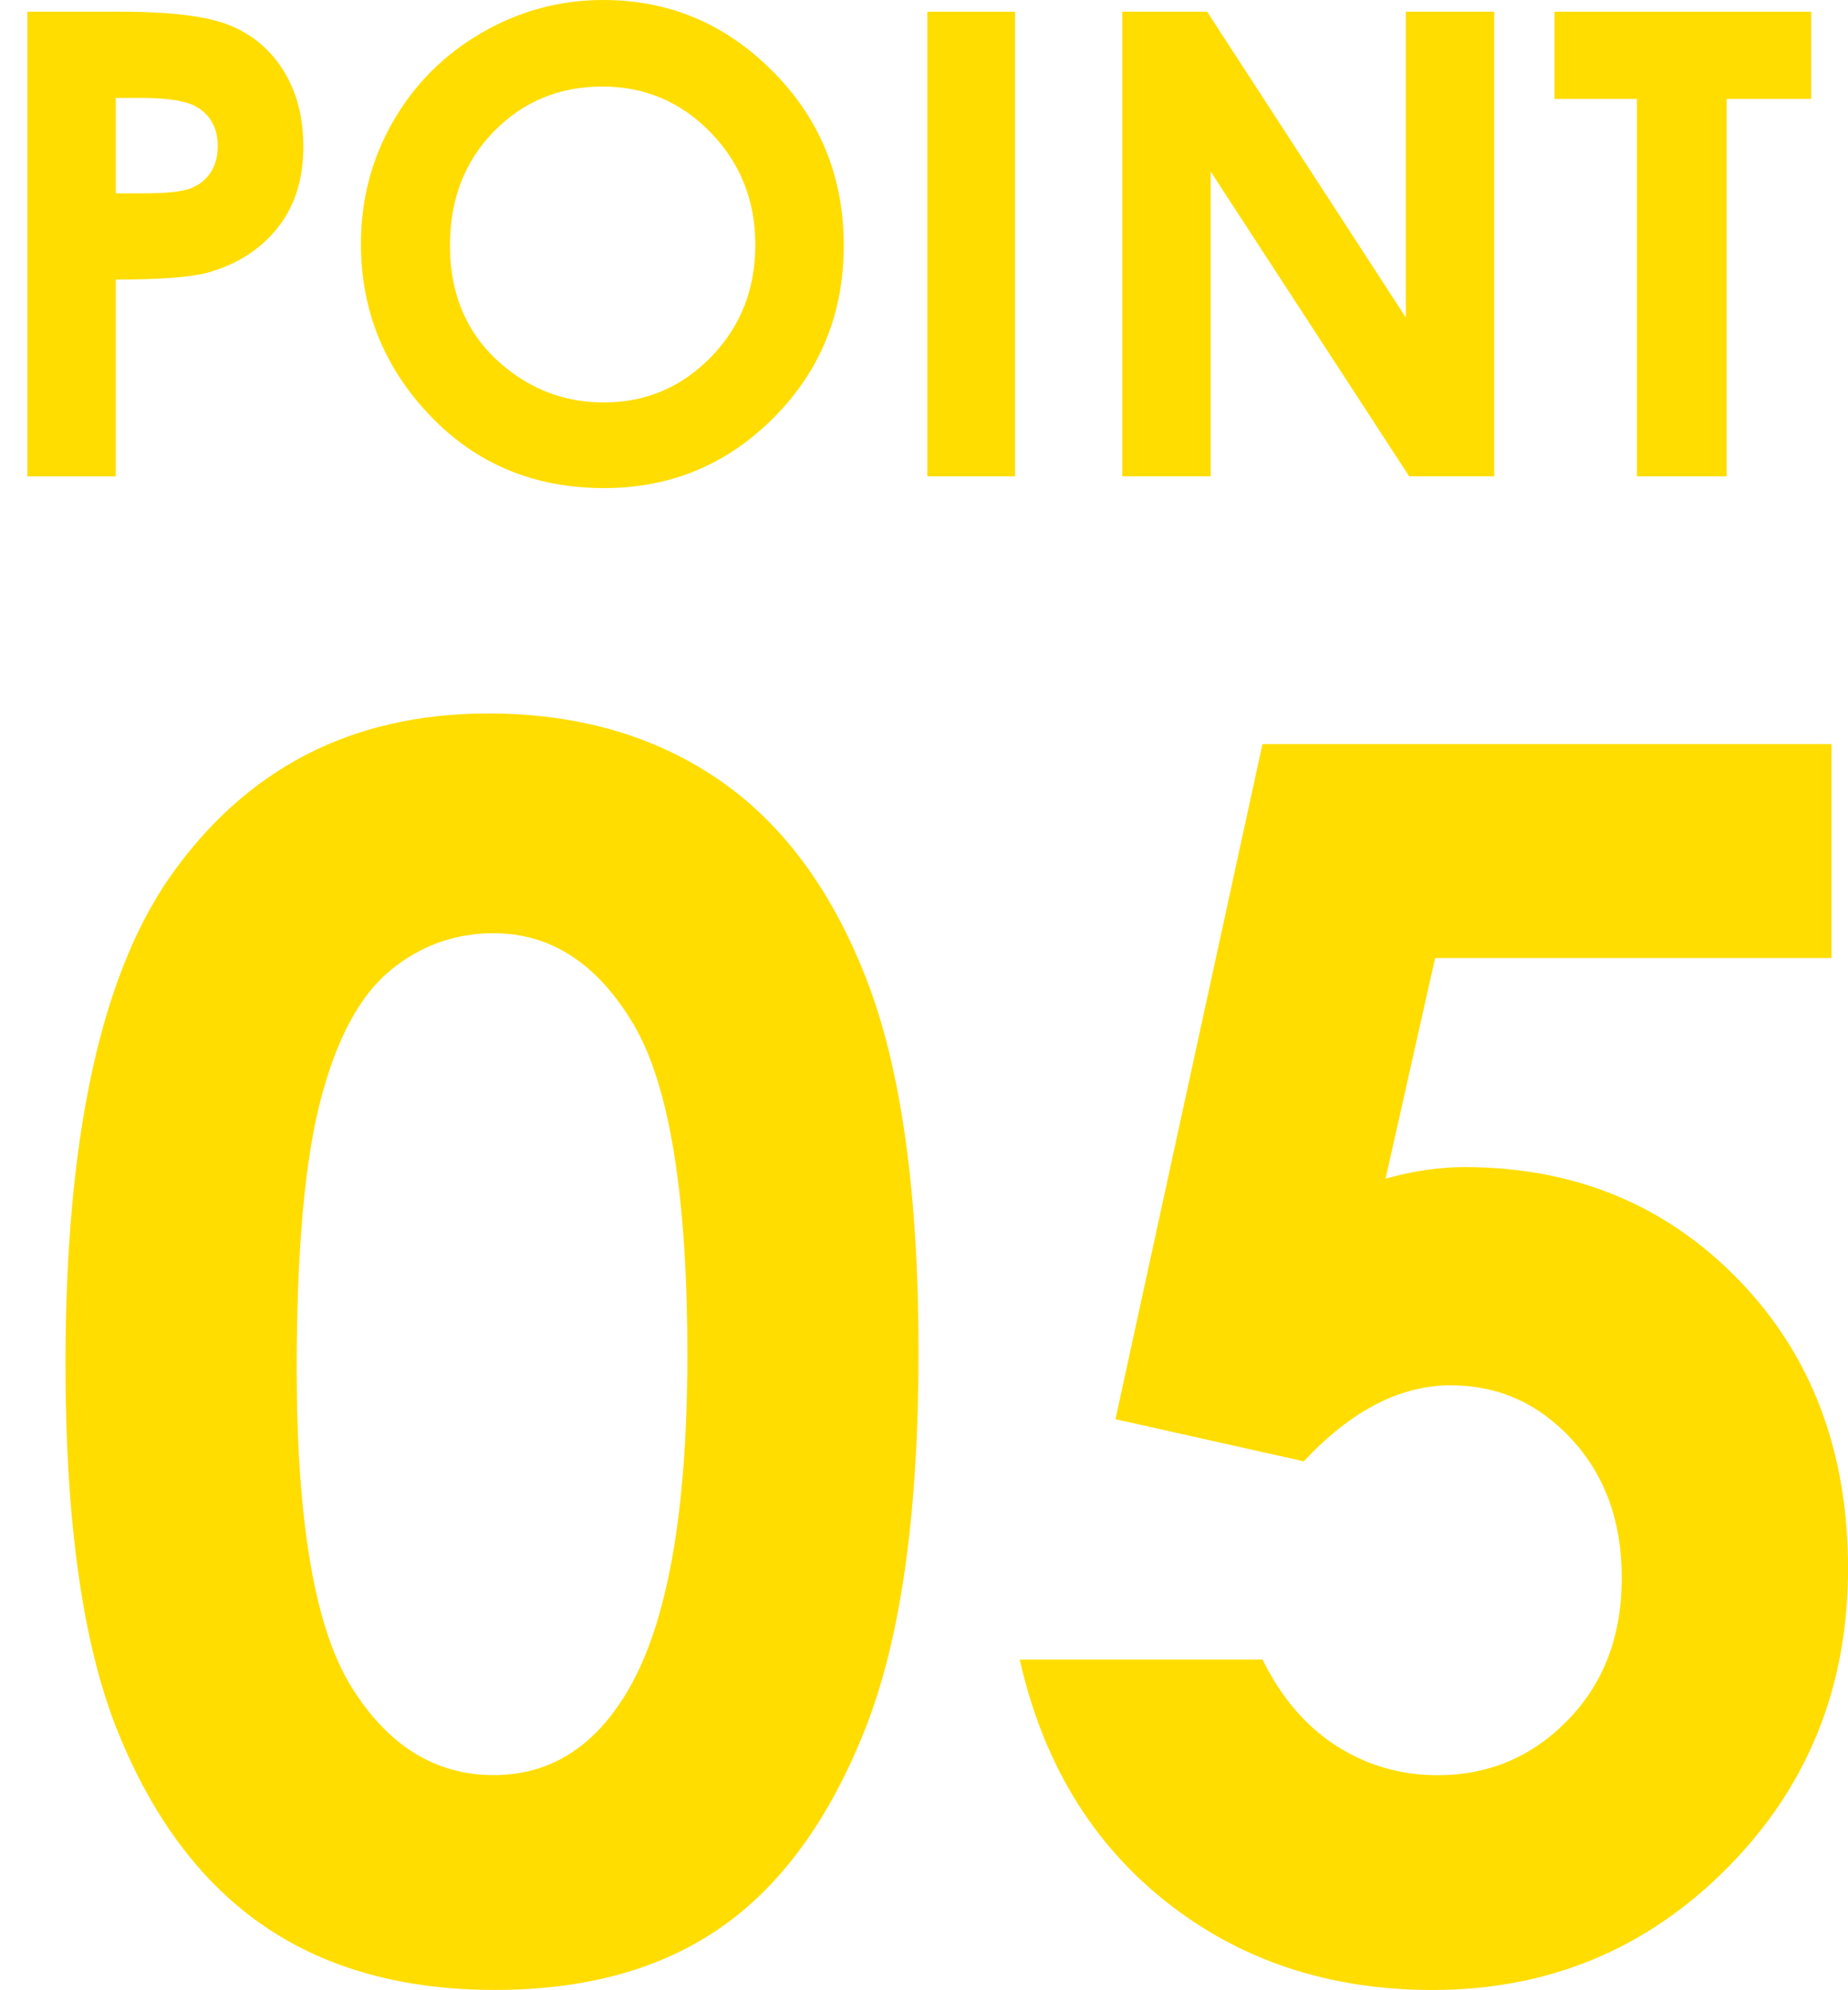 <!DOCTYPE svg PUBLIC "-//W3C//DTD SVG 1.1//EN" "http://www.w3.org/Graphics/SVG/1.1/DTD/svg11.dtd">
<svg version="1.1" id="POINT_1_" xmlns="http://www.w3.org/2000/svg" xmlns:xlink="http://www.w3.org/1999/xlink" x="0px" y="0px"
	 width="37.15px" height="39.987px" viewBox="0 0 37.15 39.987" enable-background="new 0 0 37.15 39.987" xml:space="preserve">
<path fill="#FFDD00" d="M9.816,14.337c1.782,0,3.317,0.438,4.607,1.312c1.289,0.875,2.285,2.211,2.988,4.009
	c0.703,1.799,1.054,4.302,1.054,7.512c0,3.243-0.357,5.767-1.071,7.57s-1.674,3.13-2.88,3.976c-1.207,0.848-2.729,1.271-4.565,1.271
	c-1.837,0-3.381-0.426-4.632-1.278c-1.251-0.853-2.23-2.147-2.938-3.885c-0.708-1.737-1.063-4.211-1.063-7.421
	c0-4.482,0.691-7.73,2.075-9.745C4.93,15.444,7.071,14.337,9.816,14.337z M9.924,18.753c-0.784,0-1.48,0.252-2.087,0.755
	c-0.608,0.504-1.072,1.37-1.392,2.598c-0.32,1.229-0.48,3.027-0.48,5.396c0,3.088,0.367,5.222,1.102,6.399
	c0.734,1.18,1.687,1.769,2.858,1.769c1.126,0,2.021-0.559,2.684-1.677c0.806-1.351,1.209-3.608,1.209-6.773
	c0-3.21-0.362-5.423-1.085-6.641C12.009,19.362,11.073,18.753,9.924,18.753z"/>
<path fill="#FFDD00" d="M25.379,14.952h11.439v4.3H28.85l-0.996,4.433c0.275-0.077,0.547-0.136,0.813-0.175
	c0.266-0.038,0.521-0.058,0.764-0.058c2.215,0,4.055,0.755,5.521,2.267c1.465,1.51,2.199,3.444,2.199,5.802
	c0,2.38-0.811,4.386-2.432,6.019c-1.623,1.632-3.596,2.448-5.92,2.448c-2.08,0-3.867-0.592-5.361-1.776s-2.475-2.806-2.939-4.864
	h4.881c0.377,0.764,0.873,1.342,1.486,1.735c0.615,0.393,1.293,0.589,2.033,0.589c1.029,0,1.904-0.371,2.623-1.112
	c0.721-0.741,1.08-1.693,1.08-2.855c0-1.129-0.336-2.056-1.004-2.781c-0.67-0.725-1.48-1.087-2.434-1.087
	c-0.508,0-1.01,0.127-1.502,0.382s-0.977,0.637-1.453,1.146l-3.785-0.847L25.379,14.952z"/>
<path fill="#FFDD00" d="M0.55,0.235h1.885c1.02,0,1.755,0.094,2.206,0.283C5.091,0.706,5.447,1.01,5.707,1.432
	c0.26,0.421,0.391,0.925,0.391,1.514c0,0.652-0.17,1.193-0.511,1.625C5.246,5.002,4.784,5.302,4.2,5.472
	C3.857,5.569,3.233,5.618,2.327,5.618v3.955H0.55V0.235z M2.327,3.885h0.565c0.444,0,0.753-0.032,0.927-0.096
	c0.173-0.063,0.31-0.168,0.409-0.315c0.1-0.146,0.149-0.324,0.149-0.532c0-0.361-0.14-0.625-0.419-0.79
	c-0.203-0.123-0.58-0.185-1.13-0.185H2.327V3.885z"/>
<path fill="#FFDD00" d="M12.128,0c1.321,0,2.458,0.478,3.408,1.435c0.951,0.957,1.426,2.122,1.426,3.498
	c0,1.363-0.469,2.516-1.407,3.459c-0.938,0.944-2.076,1.416-3.414,1.416c-1.401,0-2.566-0.484-3.493-1.454S7.256,6.233,7.256,4.9
	c0-0.893,0.216-1.714,0.648-2.463c0.432-0.749,1.026-1.342,1.782-1.78S11.256,0,12.128,0z M12.109,1.739
	c-0.864,0-1.59,0.3-2.179,0.901S9.046,4.005,9.046,4.932c0,1.033,0.371,1.849,1.112,2.45c0.576,0.47,1.237,0.705,1.982,0.705
	c0.843,0,1.561-0.305,2.154-0.914s0.89-1.36,0.89-2.253c0-0.889-0.299-1.641-0.896-2.256S12.965,1.739,12.109,1.739z"/>
<path fill="#FFDD00" d="M18.642,0.235h1.764v9.337h-1.764V0.235z"/>
<path fill="#FFDD00" d="M22.561,0.235h1.705l3.995,6.145V0.235h1.777v9.337h-1.709l-3.991-6.125v6.125h-1.777V0.235z"/>
<path fill="#FFDD00" d="M31.25,0.235h5.161v1.752H34.71v7.585h-1.803V1.987H31.25V0.235z"/>
</svg>
